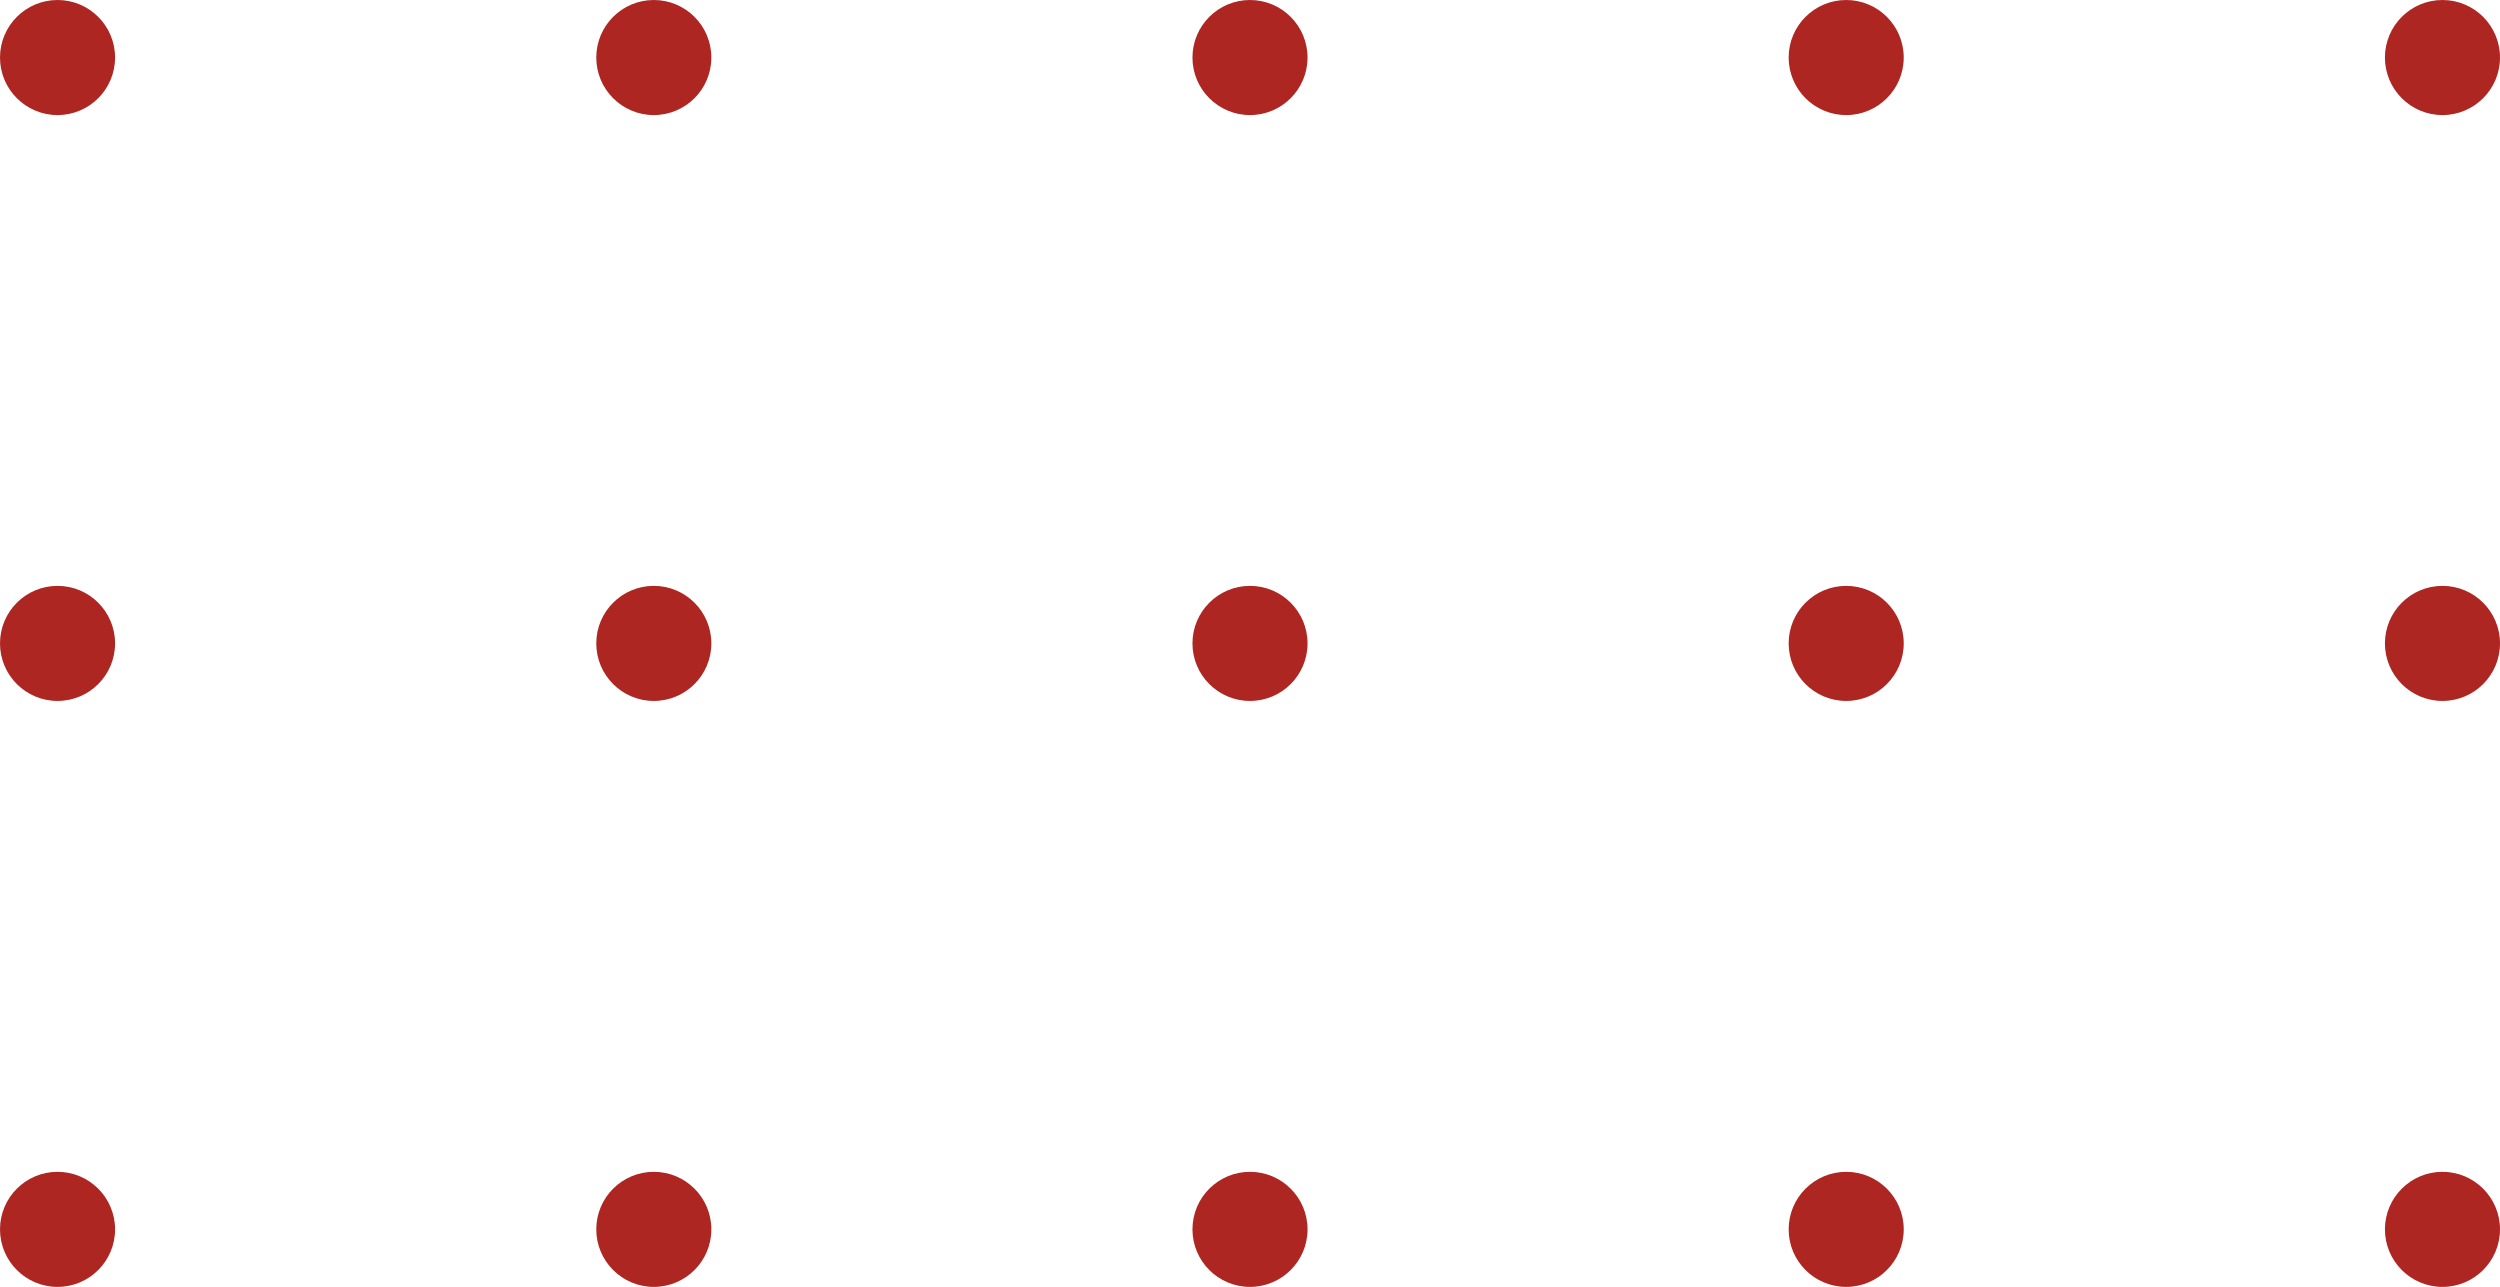   <svg xmlns="http://www.w3.org/2000/svg" viewBox="0 0 290.68 149.63" width="100%" style="vertical-align: middle; max-width: 100%; width: 100%;">
   <g>
    <g>
     <circle cx="6.69" cy="6.69" r="6.69" fill="rgb(174,38,34)">
     </circle>
     <circle cx="76.02" cy="6.69" r="6.69" fill="rgb(174,38,34)">
     </circle>
     <circle cx="145.34" cy="6.69" r="6.69" fill="rgb(174,38,34)">
     </circle>
     <circle cx="214.66" cy="6.69" r="6.69" fill="rgb(174,38,34)">
     </circle>
     <circle cx="283.99" cy="6.69" r="6.69" fill="rgb(174,38,34)">
     </circle>
     <circle cx="6.69" cy="74.81" r="6.69" fill="rgb(174,38,34)">
     </circle>
     <circle cx="76.02" cy="74.81" r="6.69" fill="rgb(174,38,34)">
     </circle>
     <circle cx="145.34" cy="74.81" r="6.69" fill="rgb(174,38,34)">
     </circle>
     <circle cx="214.66" cy="74.81" r="6.69" fill="rgb(174,38,34)">
     </circle>
     <circle cx="283.99" cy="74.81" r="6.69" fill="rgb(174,38,34)">
     </circle>
     <circle cx="6.69" cy="142.94" r="6.69" fill="rgb(174,38,34)">
     </circle>
     <circle cx="76.02" cy="142.94" r="6.69" fill="rgb(174,38,34)">
     </circle>
     <circle cx="145.34" cy="142.94" r="6.69" fill="rgb(174,38,34)">
     </circle>
     <circle cx="214.66" cy="142.94" r="6.69" fill="rgb(174,38,34)">
     </circle>
     <circle cx="283.99" cy="142.94" r="6.69" fill="rgb(174,38,34)">
     </circle>
    </g>
   </g>
  </svg>
